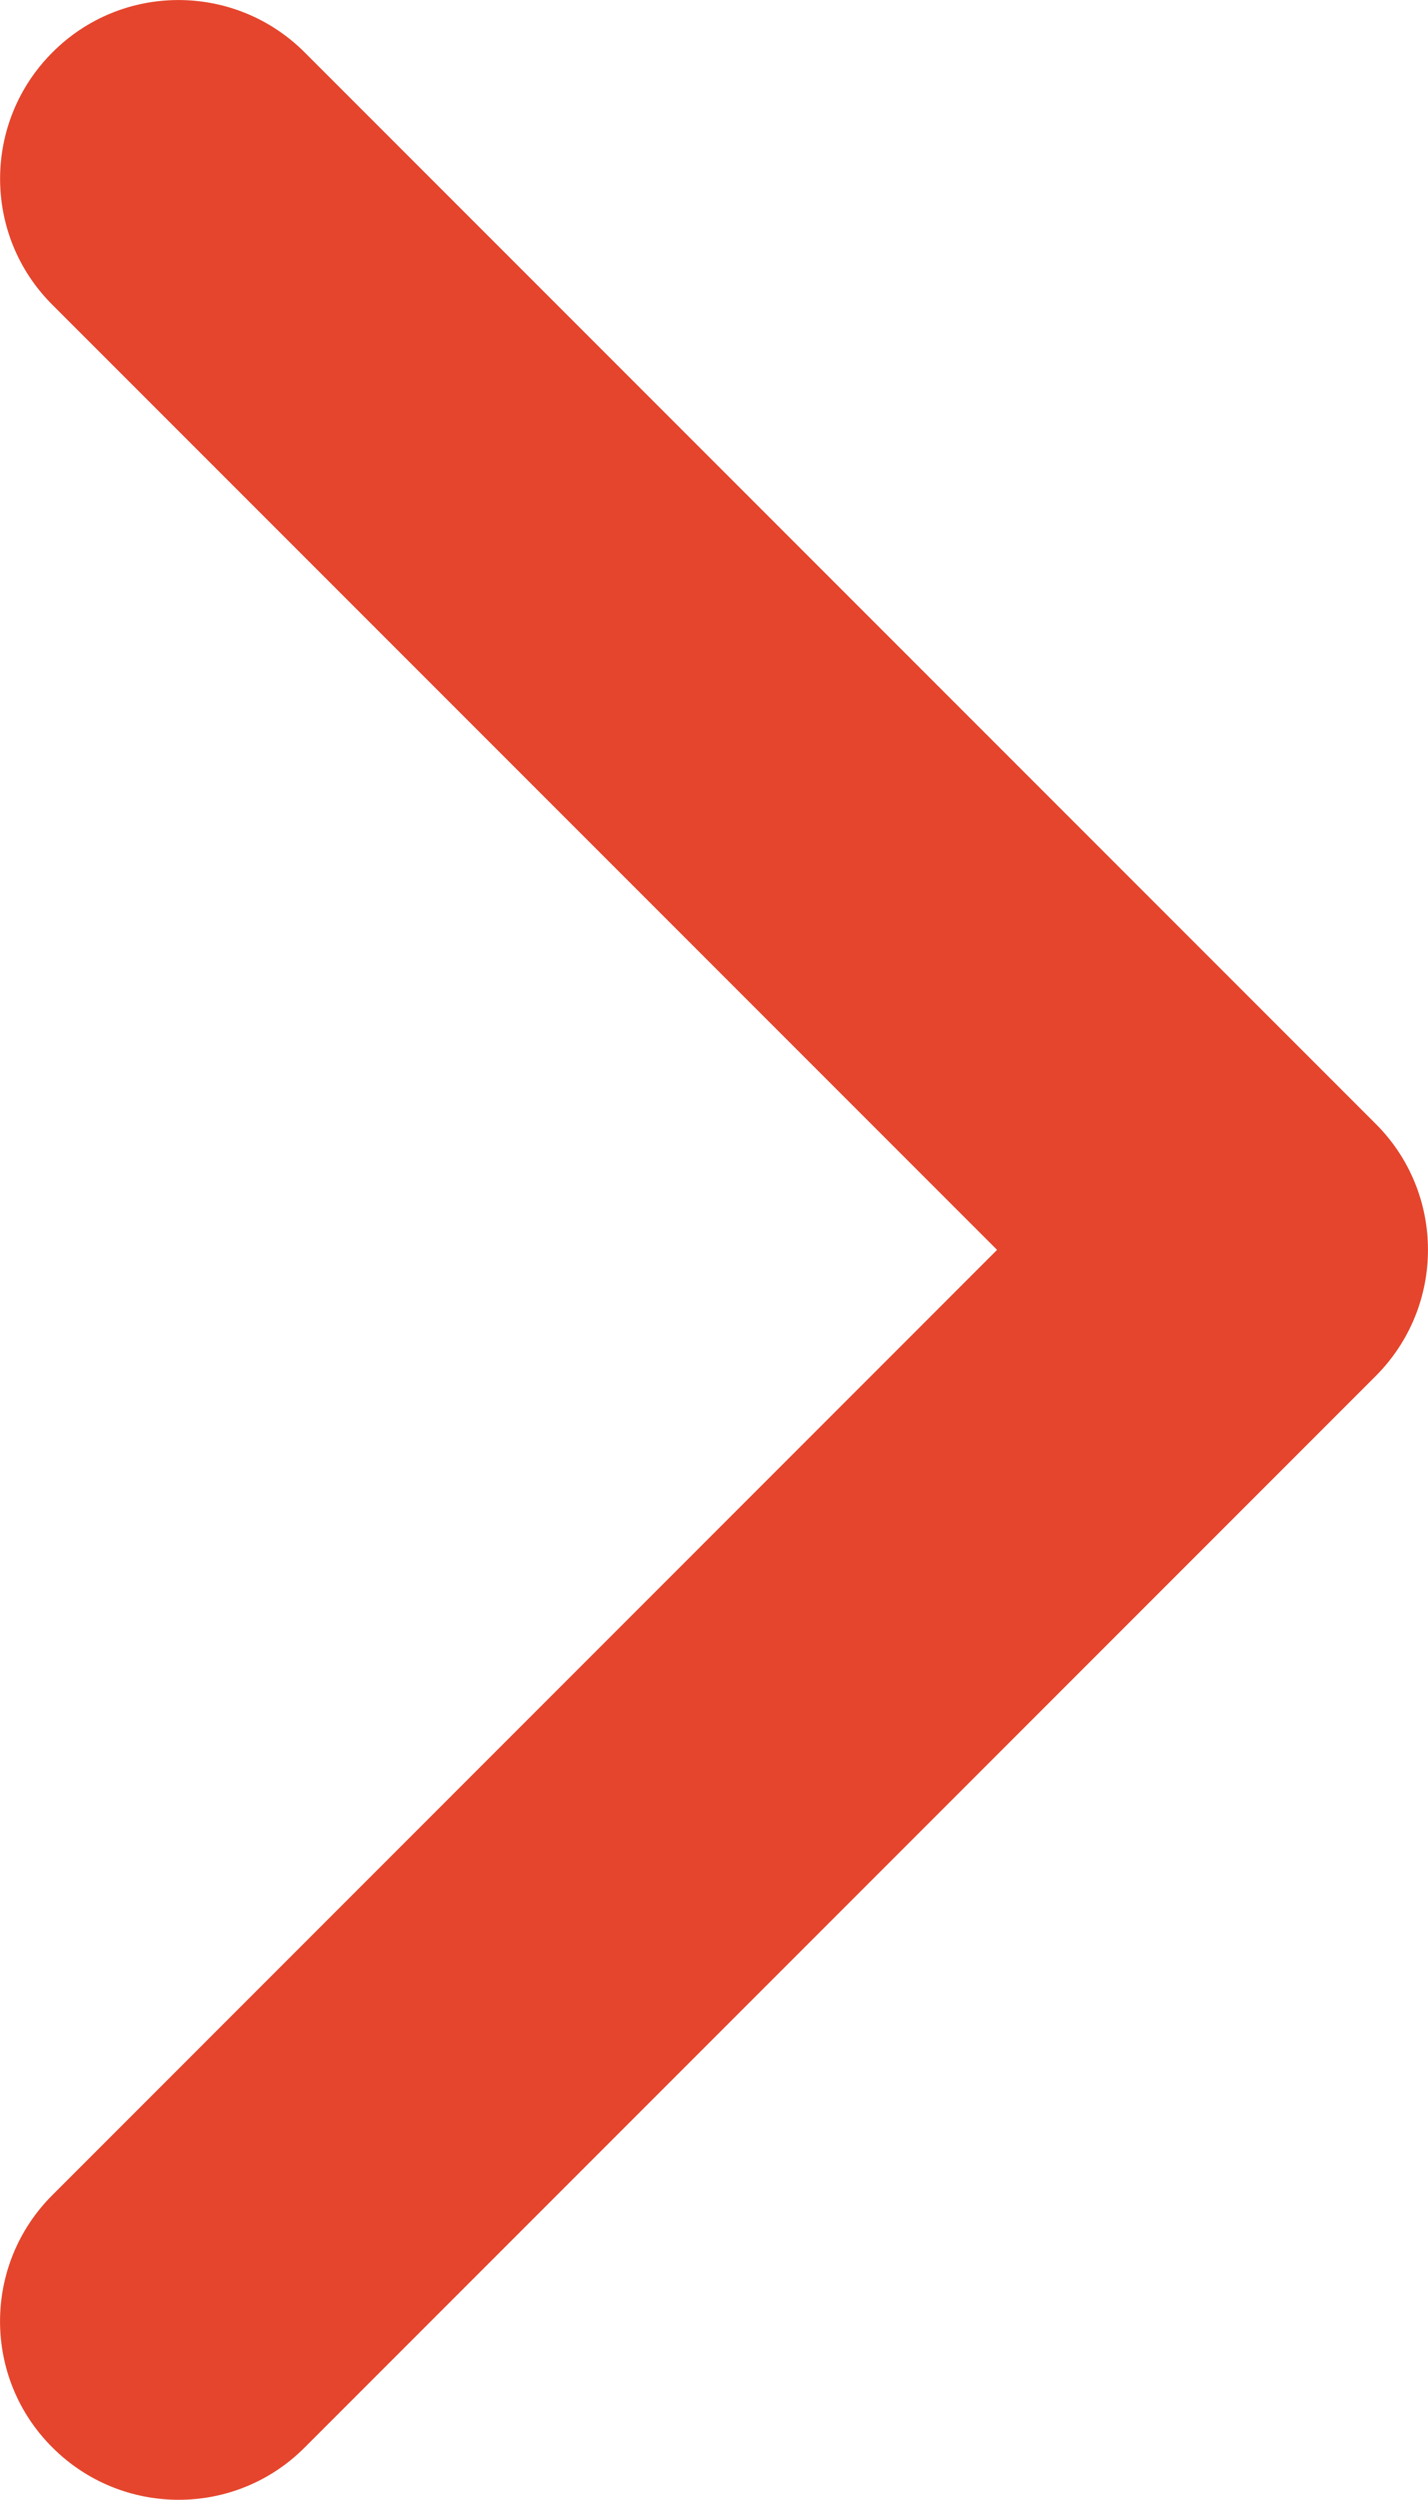 <?xml version="1.0" encoding="UTF-8"?>
<svg width="10.001px" height="17.5px" viewBox="0 0 10.001 17.5" version="1.1" xmlns="http://www.w3.org/2000/svg" xmlns:xlink="http://www.w3.org/1999/xlink">
    <title>calendar</title>
    <g id="Symbols" stroke="none" stroke-width="1" fill="none" fill-rule="evenodd">
        <g id="Button/Arrow" transform="translate(-20, -16.25)" fill="#E5452C" fill-rule="nonzero">
            <g id="Group" transform="translate(20, 16.25)">
                <path d="M2.134,17.134 L9.634,9.634 C10.123,9.145 10.123,8.354 9.634,7.867 L2.134,0.367 C1.645,-0.122 0.854,-0.122 0.367,0.367 C-0.121,0.855 -0.122,1.647 0.367,2.134 L6.983,8.75 L0.367,15.367 C-0.122,15.855 -0.122,16.647 0.367,17.134 C0.855,17.622 1.647,17.623 2.134,17.134 L2.134,17.134 Z" id="Path"></path>
            </g>
        </g>
    </g>
</svg>